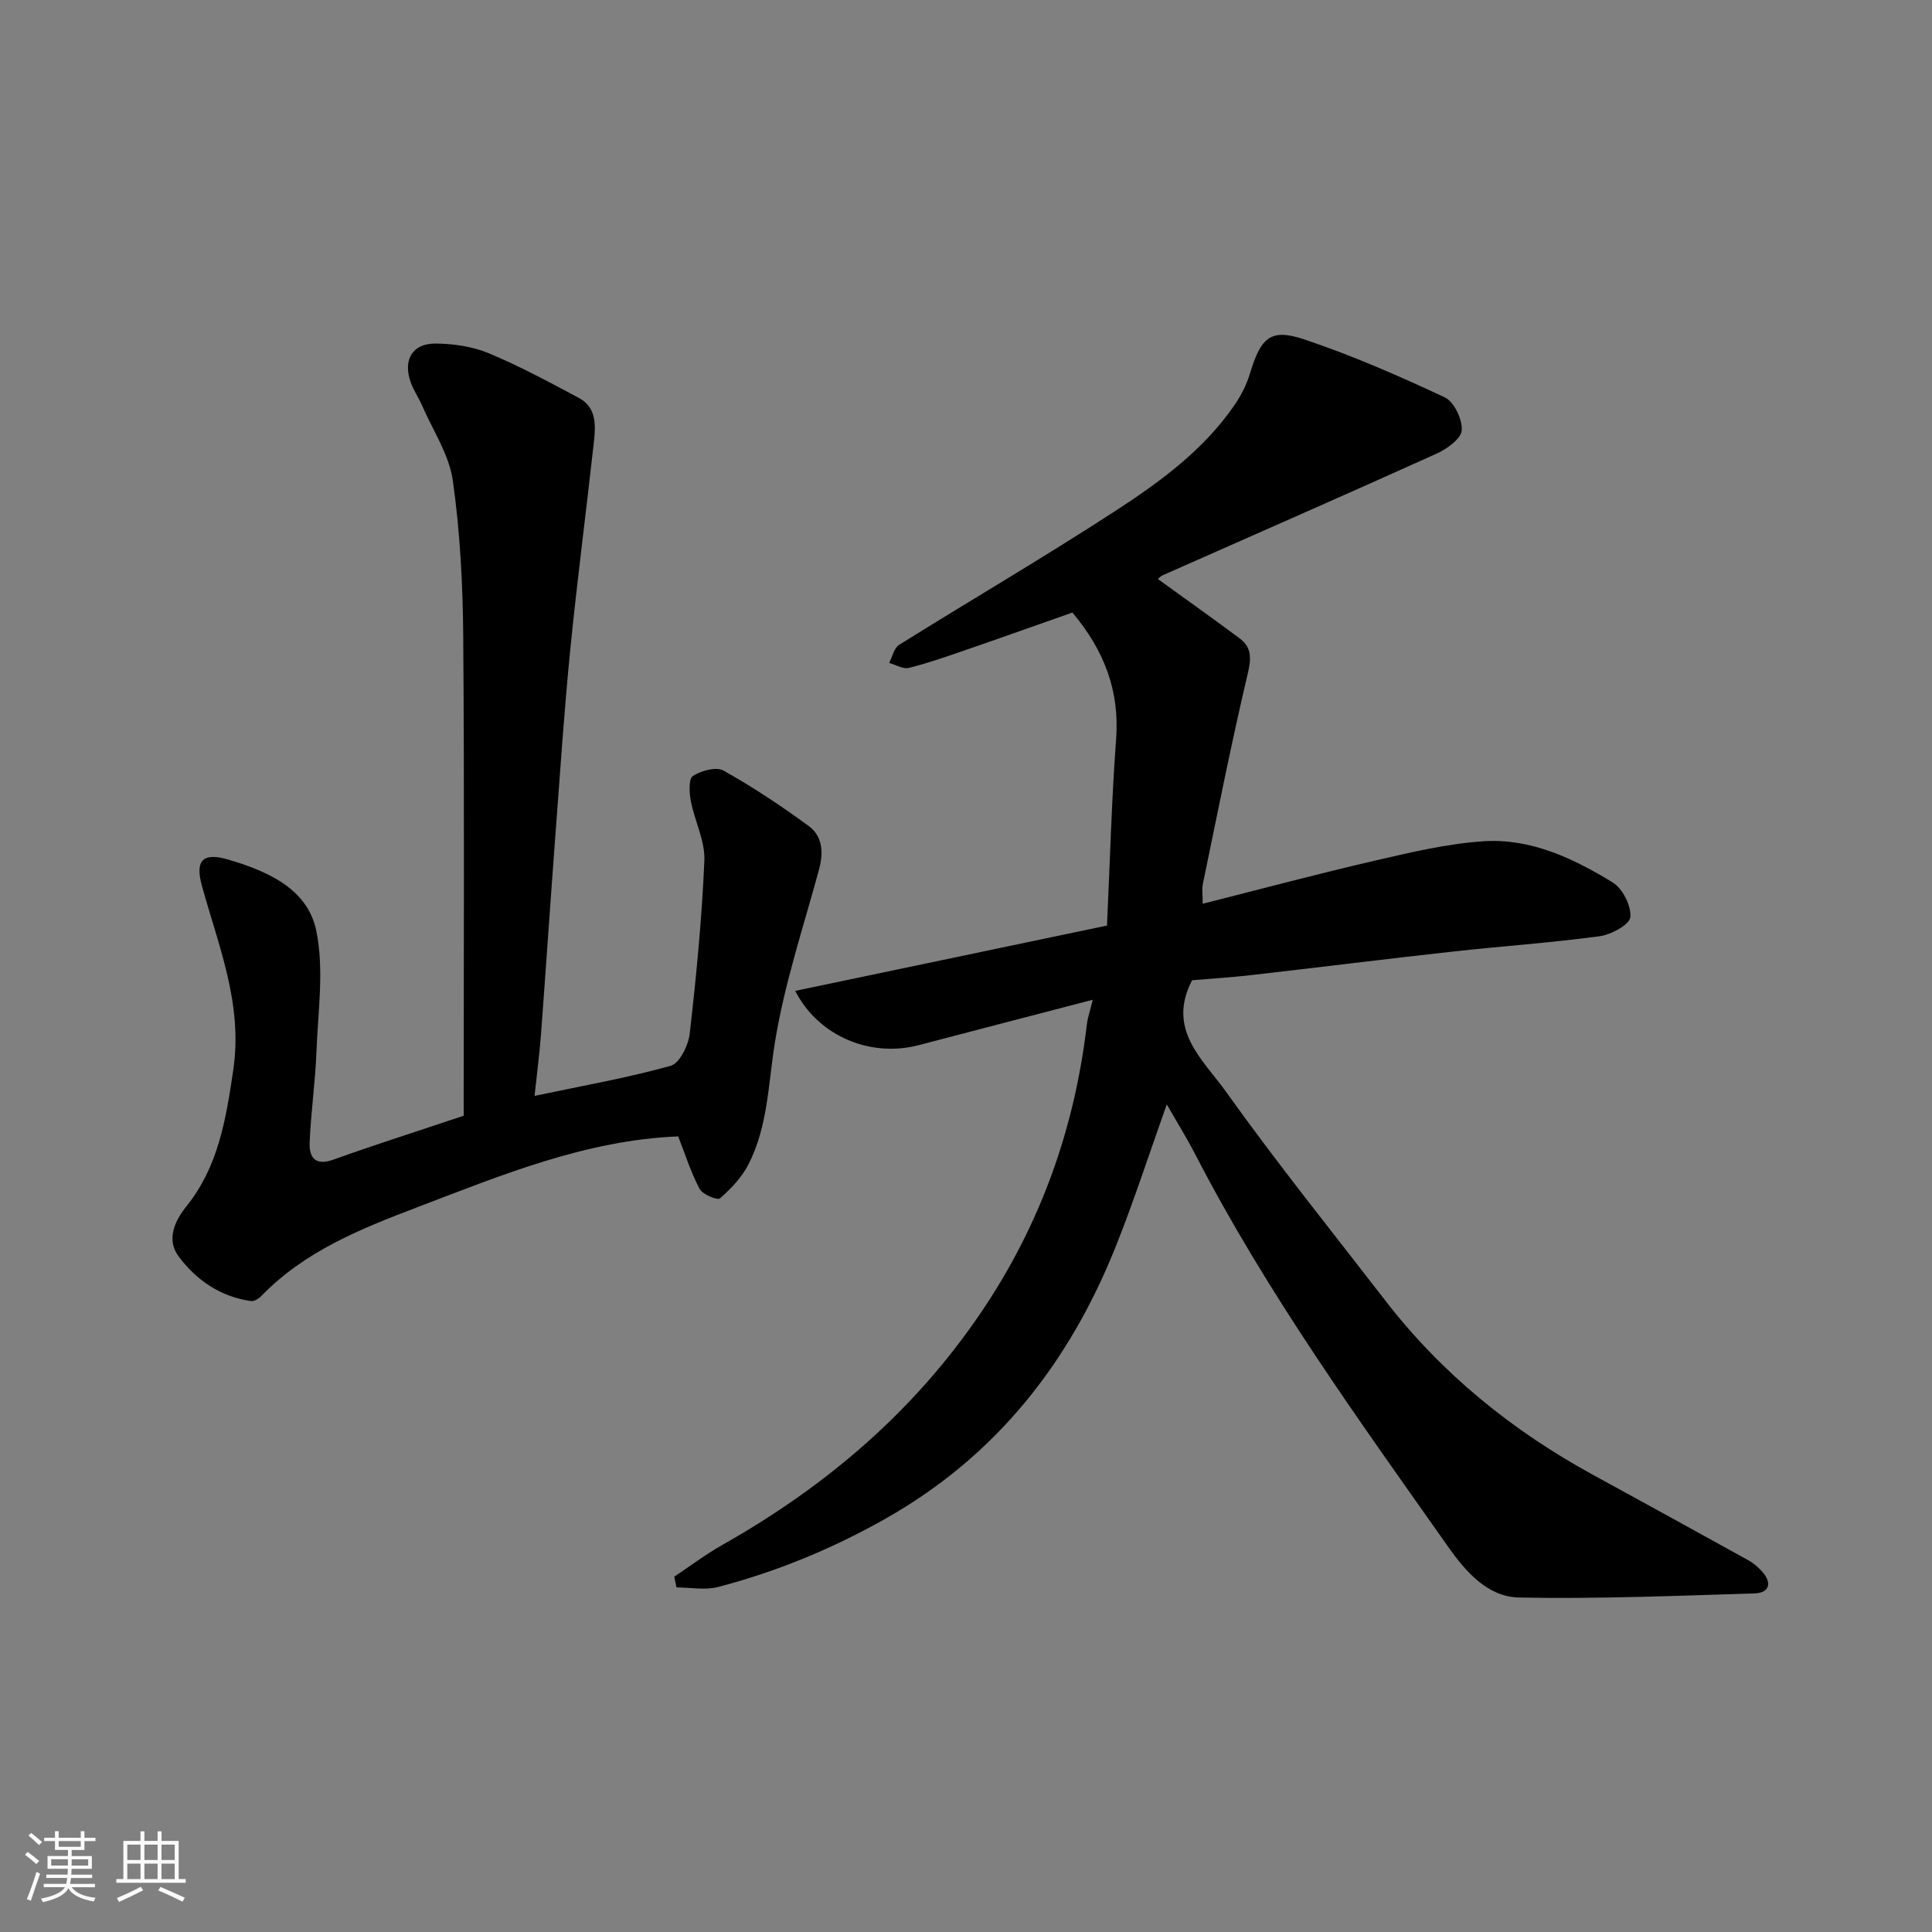 <svg enable-background="new 0 0 400 400" viewBox="0 0 400 400" xmlns="http://www.w3.org/2000/svg"><rect x="0" y="0" width="400" height="400" fill="#808080" stroke="none"/><path d="m5.17 384 .55-.58c.85.61 1.65 1.24 2.4 1.87l-.59.64c-.83-.73-1.62-1.38-2.36-1.93m1.22 9.53-.82-.34c.71-1.76 1.37-3.64 1.98-5.63.24.13.5.25.76.36-.6 1.67-1.24 3.54-1.92 5.61m-.5-13.5.57-.54c.56.44 1.31 1.06 2.26 1.87l-.64.64c-.68-.66-1.41-1.32-2.19-1.97m3.25.46h2.24v-1.36h.77v1.36h4.57v-1.36h.76v1.36h2.28v.69h-2.28v1.84h-2.64v1.26h4.18v2.64h-4.21c0 .45-.02.86-.05 1.21h4.32v.69h-4.38c-.04.34-.1.75-.19 1.22h5.15v.69h-4.82c.87 1.19 2.51 1.92 4.93 2.19-.17.31-.3.57-.37.76-2.77-.49-4.52-1.41-5.26-2.76-.56 1.26-2.3 2.23-5.24 2.9-.12-.24-.26-.48-.43-.72 2.73-.55 4.38-1.34 4.96-2.38h-4.38v-.69h4.65c.1-.38.17-.79.21-1.22h-4.32v-.69h4.4c.03-.34.05-.75.05-1.21h-4.2v-2.64h4.23v-1.26h-2.69v-1.84h-2.24zm1.46 4.46v1.29h3.45c.01-.4.02-.57.01-.53v-.32-.45h-3.46zm1.55-2.59h4.57v-1.19h-4.57zm6.11 2.59h-3.42v.77c-.01.19-.01.37-.02.53h3.44z" fill="#fafafa"/><path d="m32.63 379.16h.82v1.98h3.54v7.89h1.46v.78h-14.37v-.78h1.46v-7.89h3.54v-1.98h.82v1.98h2.73zm-3.49 11.48.5.73c-1.61.82-3.28 1.63-5 2.41-.13-.27-.28-.55-.44-.82 1.75-.72 3.4-1.49 4.94-2.32m-2.78-5.55h2.73v-3.18h-2.73zm0 3.95h2.73v-3.2h-2.73zm3.54-3.95h2.73v-3.18h-2.73zm0 3.95h2.73v-3.2h-2.73zm7.89 4.68c-1.84-.92-3.51-1.7-5.02-2.32l.45-.73c1.89.8 3.57 1.55 5.04 2.23zm-1.62-11.81h-2.73v3.18h2.73zm-2.73 7.13h2.73v-3.2h-2.73z" fill="#fafafa"/><g fill="#000001"><path d="m241.57 228.65c-3.57 9.99-6.75 19.9-10.61 29.53-9.59 23.97-24.68 43.24-47.55 56.2-11.04 6.25-22.53 10.99-34.7 14.18-2.71.71-5.76.1-8.65.1-.15-.74-.31-1.48-.46-2.23 3.31-2.2 6.49-4.61 9.94-6.56 21.46-12.13 39.73-27.65 53.66-48.27 12.24-18.11 19.28-37.92 21.82-59.49.17-1.42.66-2.79 1.22-5.12-12.42 3.24-24.24 6.3-36.04 9.4-9.85 2.59-20.71-1.75-25.56-11.24 21.57-4.52 42.81-8.97 64.55-13.52.61-12.94.94-25.81 1.89-38.63.74-9.98-2.45-18.32-9.05-26.18-7.29 2.56-14.76 5.23-22.25 7.81-3.84 1.32-7.68 2.68-11.61 3.65-1.2.3-2.71-.65-4.08-1.03.67-1.27 1.01-3.08 2.06-3.74 14.8-9.24 29.87-18.05 44.5-27.55 9.35-6.07 18.46-12.67 24.93-22.08 1.36-1.98 2.51-4.22 3.2-6.52 2.25-7.45 4.25-9.42 11.13-7.13 9.97 3.33 19.67 7.57 29.2 12.03 1.93.9 3.67 4.55 3.53 6.81-.11 1.74-3.04 3.87-5.16 4.83-18.86 8.52-37.81 16.81-56.73 25.19-.57.25-1.01.81-1 .81 5.62 4.06 11.3 8.1 16.88 12.25 2.6 1.93 2.43 4.24 1.68 7.42-3.4 14.41-6.27 28.94-9.27 43.44-.23 1.1-.03 2.29-.03 4.1 12.15-3.07 23.85-6.2 35.63-8.92 7.45-1.72 15-3.53 22.58-4.02 9.75-.62 18.54 3.56 26.66 8.52 2.06 1.26 3.89 4.88 3.66 7.2-.16 1.57-4 3.63-6.39 3.95-10.07 1.36-20.23 2.05-30.34 3.17-14.01 1.55-27.99 3.3-41.99 4.9-4.07.46-8.16.71-12.01 1.04-5.35 10.24 2.34 16.52 6.97 23.01 10.54 14.77 21.93 28.93 33.03 43.3 11.68 15.13 26.21 26.9 42.93 36.05 10.74 5.88 21.48 11.76 32.19 17.7 1.13.62 2.17 1.53 3.02 2.51 2.04 2.38 1.22 4.29-1.68 4.38-16.26.49-32.53 1.17-48.78.85-6.46-.13-11.01-5.31-14.64-10.47-18.62-26.4-37.58-52.59-52.45-81.41-1.8-3.46-3.86-6.78-5.83-10.22z"/><path d="m96 231c0-32.79.16-65.87-.09-98.95-.08-10.87-.64-21.81-2.16-32.56-.77-5.4-4.16-10.44-6.41-15.63-.71-1.62-1.75-3.11-2.33-4.77-1.61-4.61.38-8.01 5.19-7.96 3.68.03 7.61.6 10.98 2 6.39 2.66 12.52 5.98 18.64 9.24 3.75 1.99 3.51 5.73 3.13 9.22-1.59 14.33-3.46 28.63-4.89 42.98-1.25 12.61-2.09 25.26-3.04 37.89-1.05 13.96-1.98 27.93-3.03 41.9-.31 4.06-.85 8.11-1.32 12.53 9.91-2.09 19.17-3.71 28.17-6.22 1.85-.51 3.68-4.24 3.96-6.67 1.36-11.91 2.53-23.87 3.03-35.85.17-4.05-2.01-8.16-2.8-12.3-.33-1.72-.48-4.6.43-5.19 1.7-1.11 4.81-1.96 6.33-1.12 6.1 3.41 11.96 7.32 17.61 11.45 2.91 2.13 3.13 5.48 2.18 9-3.23 11.92-7.2 23.74-9.15 35.88-1.38 8.55-1.44 17.31-5.46 25.19-1.37 2.68-3.62 5.04-5.91 7.05-.51.45-3.6-.8-4.21-1.96-1.81-3.41-2.98-7.16-4.44-10.87-19.11.76-36.6 8.03-54.18 14.73-11.6 4.42-23.19 9.07-32.11 18.3-.54.55-1.49 1.16-2.16 1.06-6.32-.89-11.35-4.36-14.98-9.25-2.47-3.32-1.03-7.07 1.6-10.34 6.61-8.22 8.2-17.99 9.71-28.21 2.03-13.7-3.04-25.66-6.48-38.15-1.46-5.29.15-7.01 5.49-5.44 8.03 2.36 16.34 6.01 18.15 14.59 1.71 8.08.38 16.85.06 25.3-.23 6.24-1.16 12.45-1.4 18.69-.12 3.05 1.13 4.91 4.97 3.51 8.49-3.05 17.14-5.79 26.92-9.07z"/></g></svg>